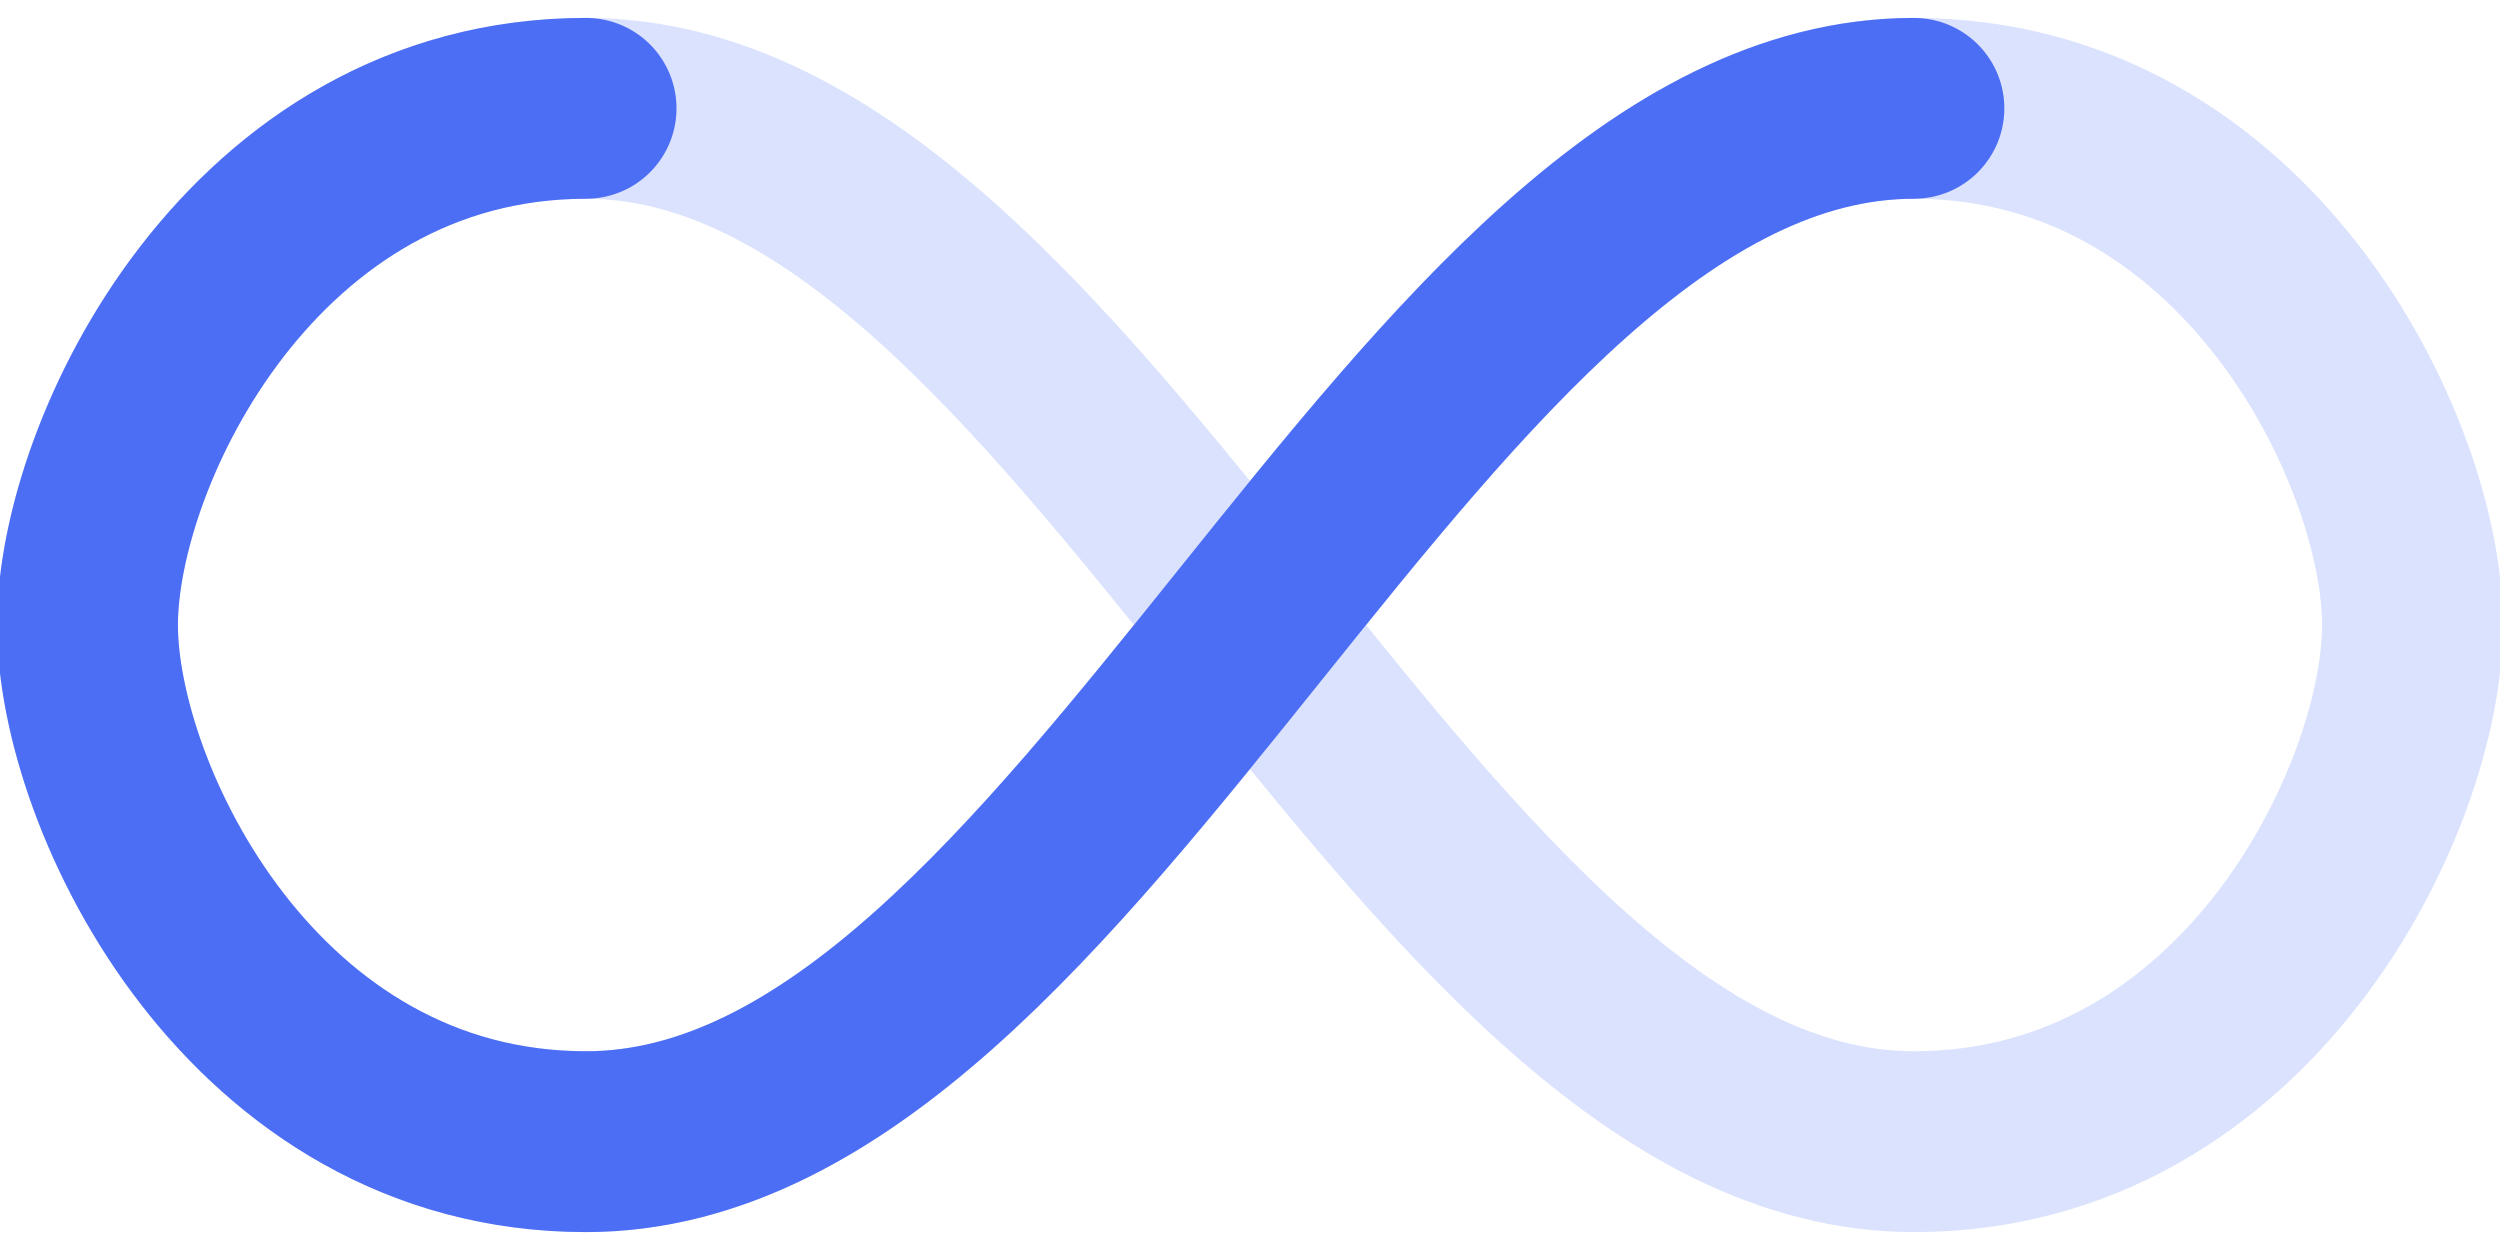 <svg xmlns="http://www.w3.org/2000/svg" viewBox="20 35 60 30" xmlns:xlink="http://www.w3.org/1999/xlink">
    <path style="transform:scale(0.62);transform-origin:50px 50px" stroke-linecap="round" d="M24.3 30C11.4 30 5 43.3 5 50s6.4 20 19.3 20c19.3 0 32.1-40 51.4-40 C88.6 30 95 43.3 95 50s-6.4 20-19.3 20C56.4 70 43.6 30 24.3 30z" stroke-dasharray="128.294 128.294" stroke-width="7" stroke="#4c6ef5" fill="none">
      <animate values="0;256" keyTimes="0;1" dur="1s" repeatCount="indefinite" attributeName="stroke-dashoffset"></animate>
    </path>
    <path style="transform:scale(0.62);transform-origin:50px 50px" stroke-linecap="round" d="M24.3 30C11.4 30 5 43.3 5 50s6.4 20 19.3 20c19.3 0 32.1-40 51.4-40 C88.6 30 95 43.3 95 50s-6.4 20-19.3 20C56.4 70 43.6 30 24.3 30z" stroke-dasharray="256.589 0" stroke-width="7" stroke="rgba(76, 110, 245, 0.2)" fill="none" />
</svg>
